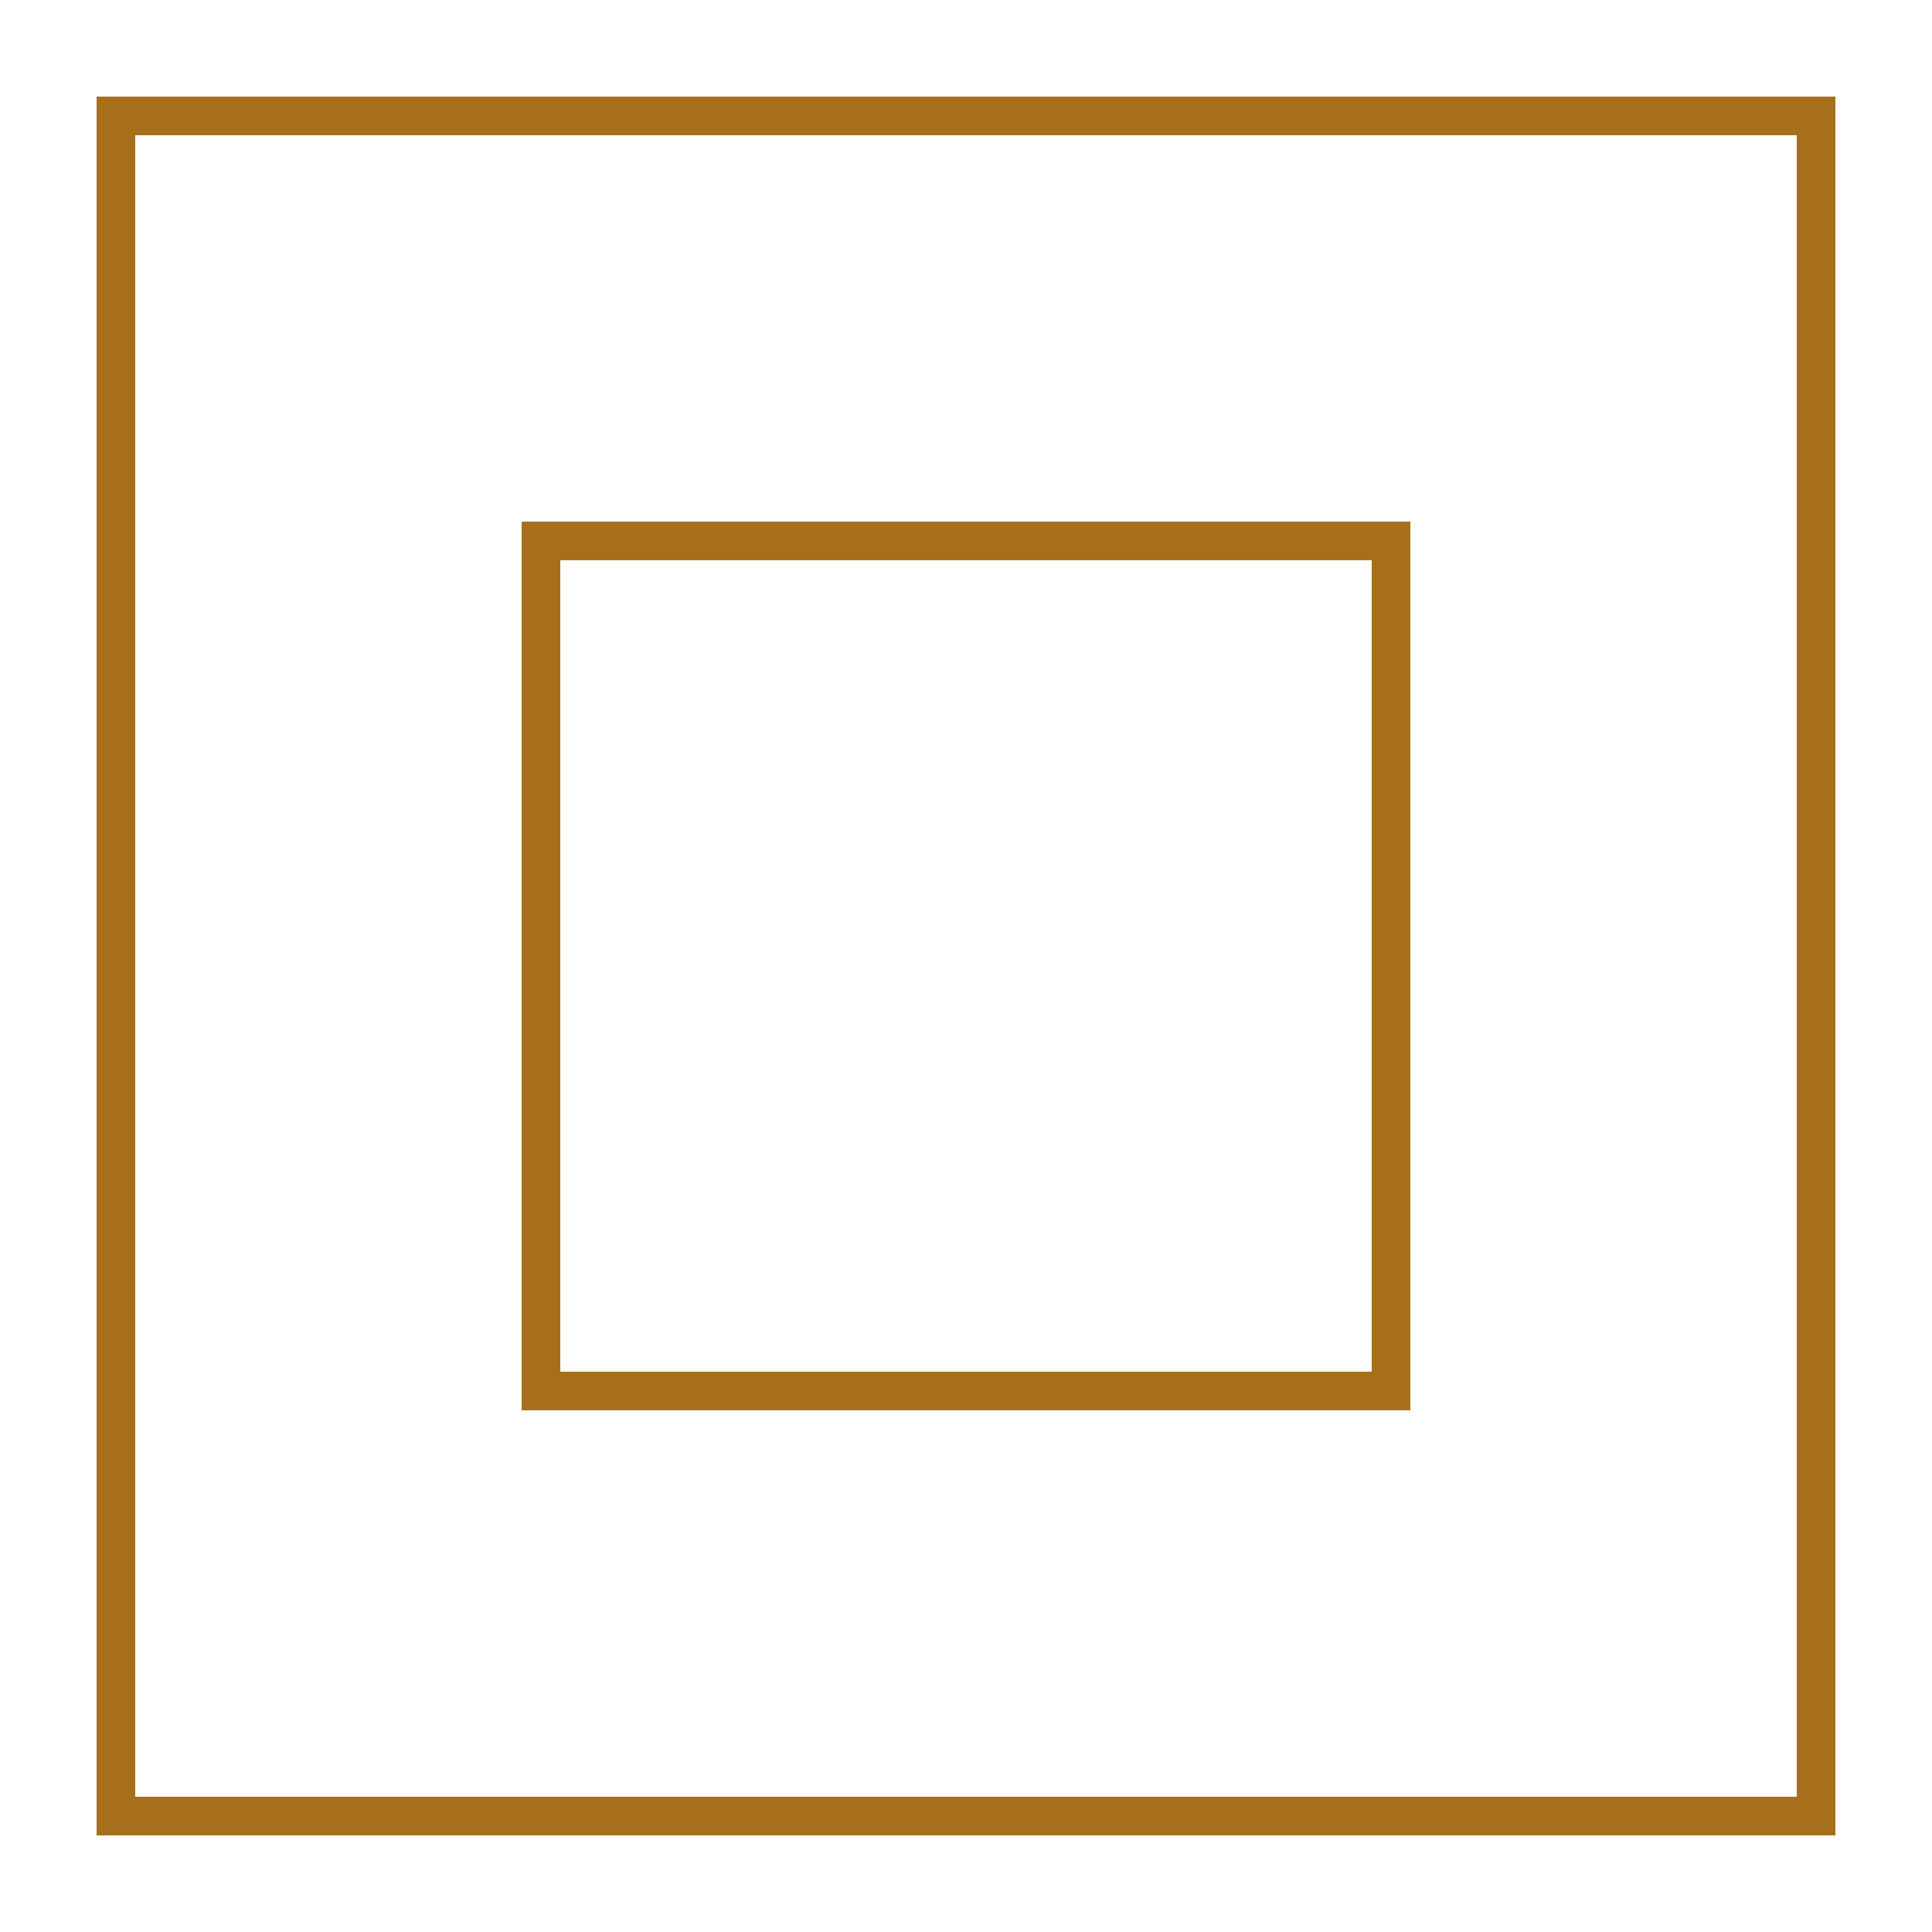 <?xml version="1.0" encoding="UTF-8"?> <svg xmlns="http://www.w3.org/2000/svg" width="50" height="50" viewBox="0 0 50 50" fill="none"> <path d="M47 3H3V47H47V3Z" stroke="#A76F1B" stroke-miterlimit="10"></path> <path d="M36 13.999H14V35.999H36V13.999Z" stroke="#A76F1B" stroke-miterlimit="10"></path> </svg> 